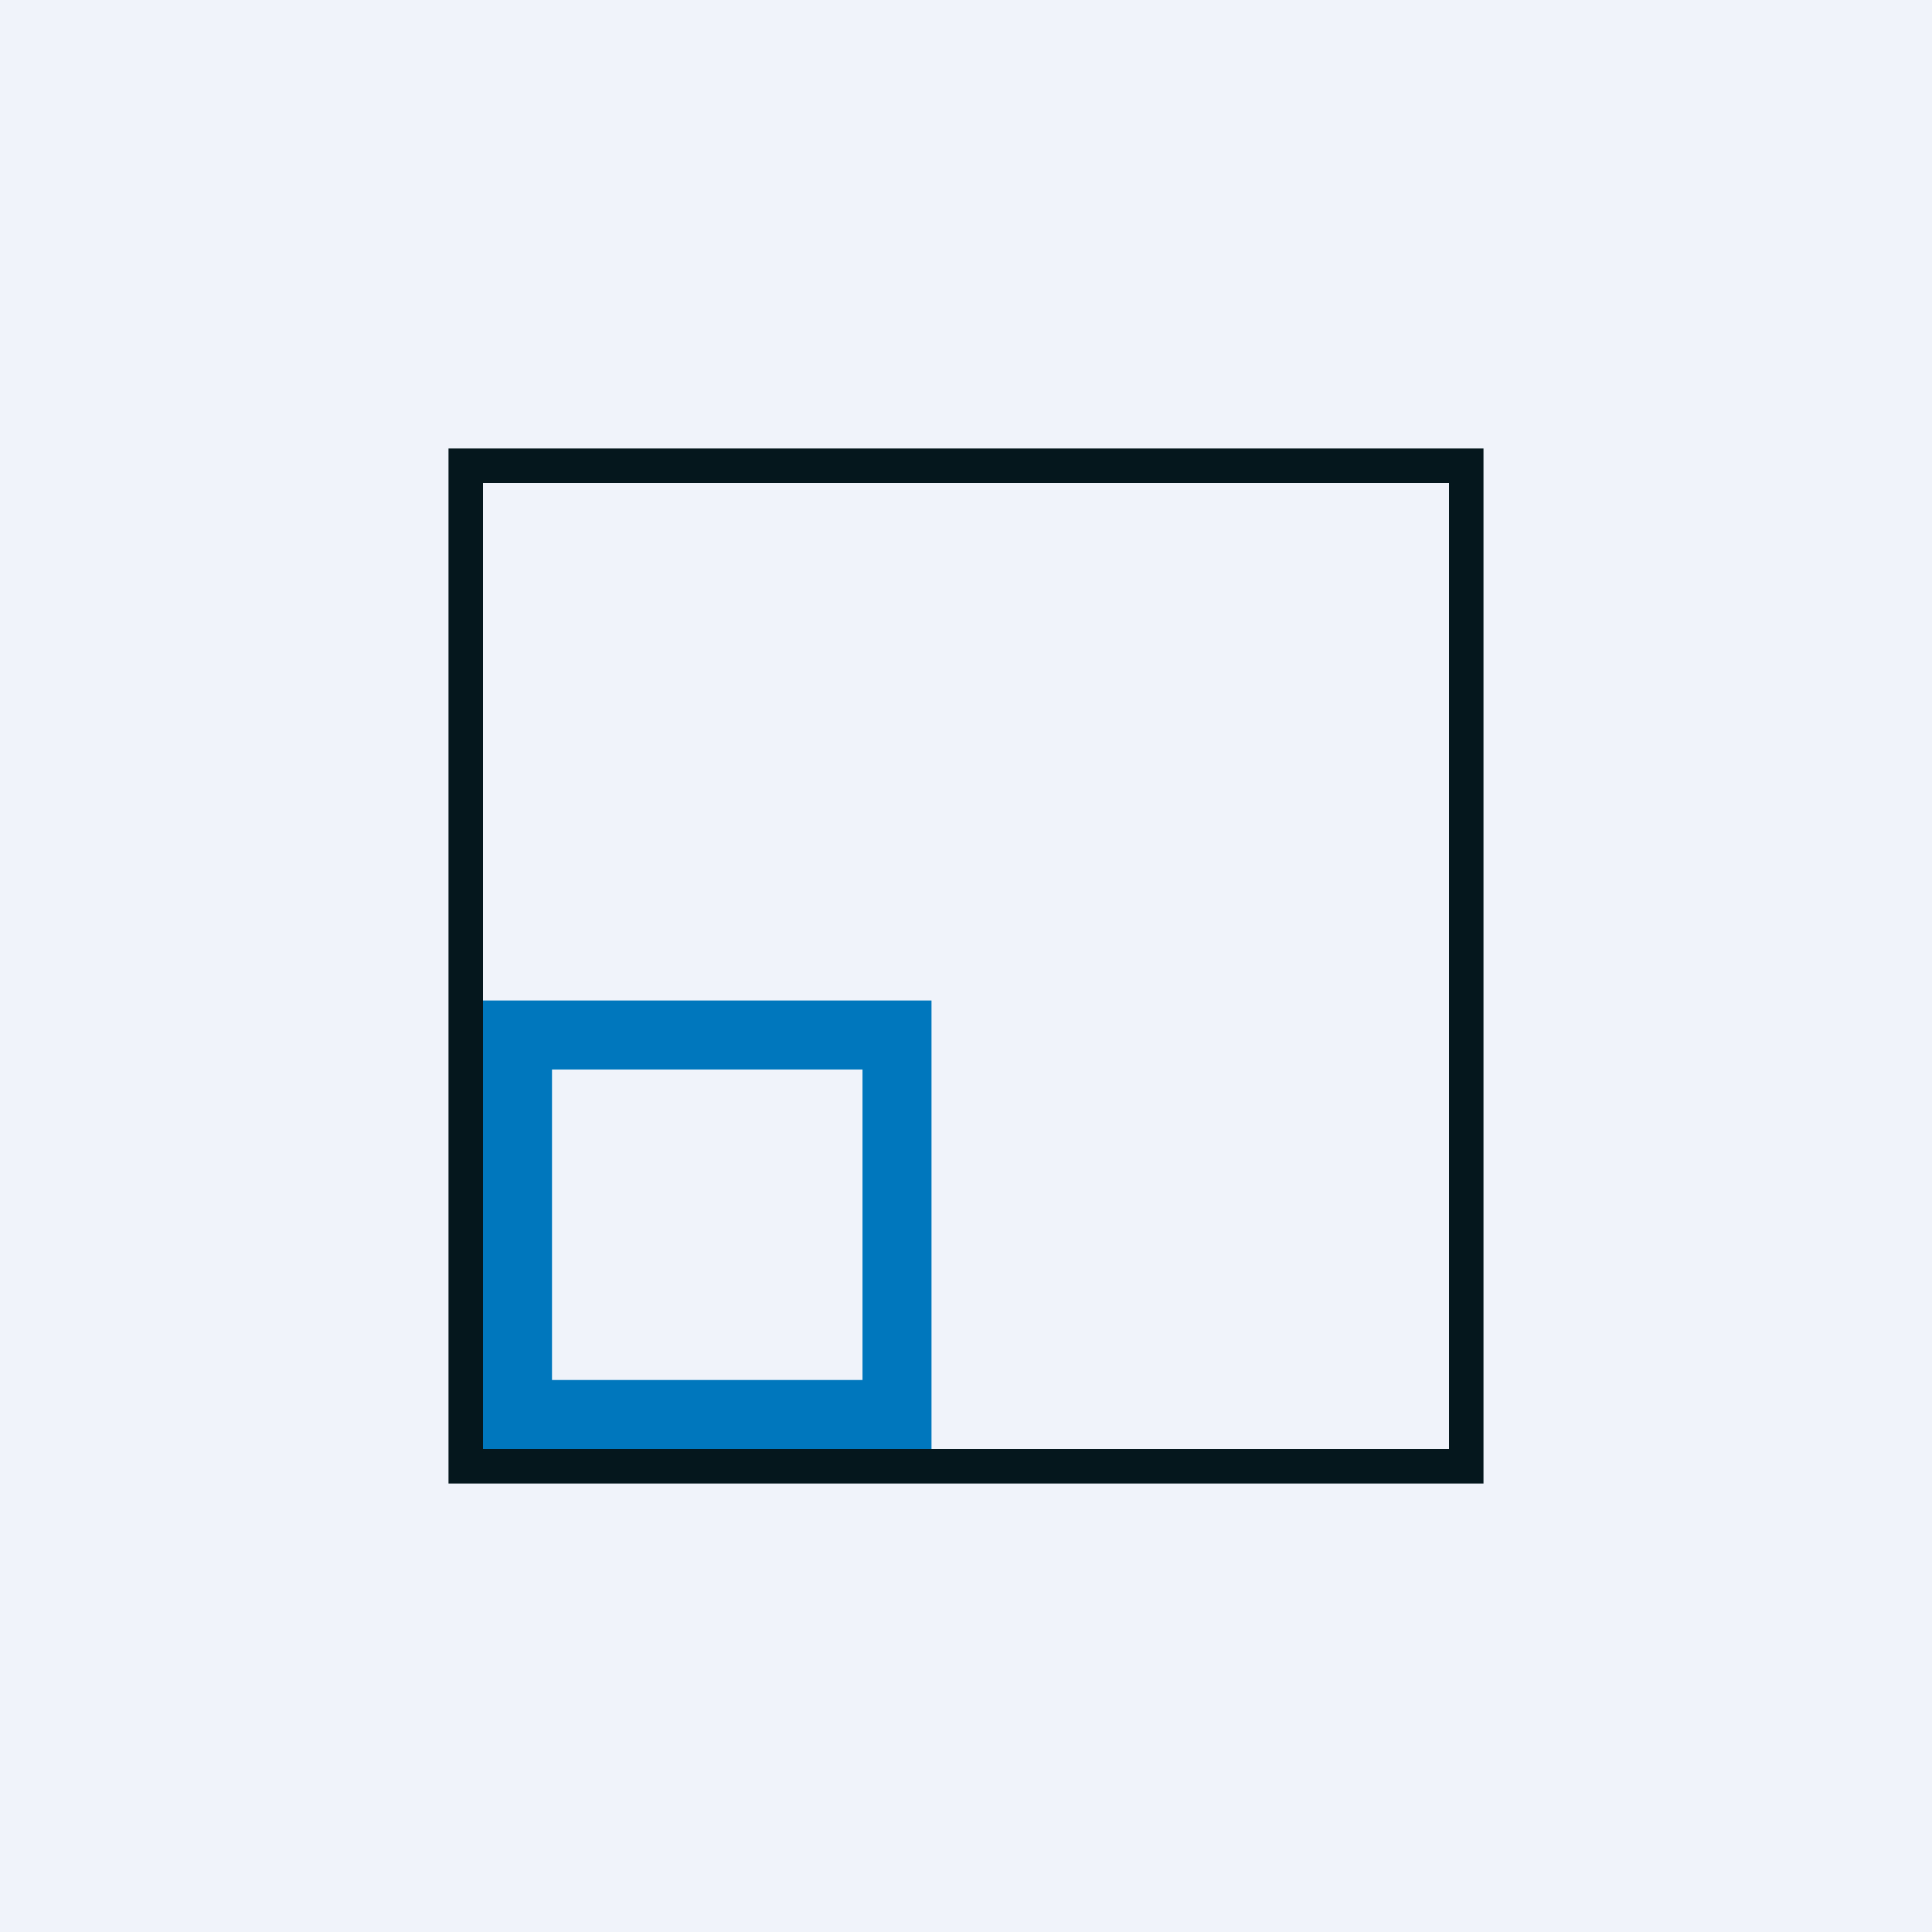 <!-- by Wealthyhood --><svg width="56" height="56" viewBox="0 0 56 56" xmlns="http://www.w3.org/2000/svg"><path fill="#F0F3FA" d="M0 0h56v56H0z"/><path d="M43 43H13V13h30v30Zm-29-1h28V14H14v28Z" fill="#05171D"/><path d="M27 42H14V29h13v13Zm-11-2h9v-9h-9v9Z" fill="#0077BD"/></svg>